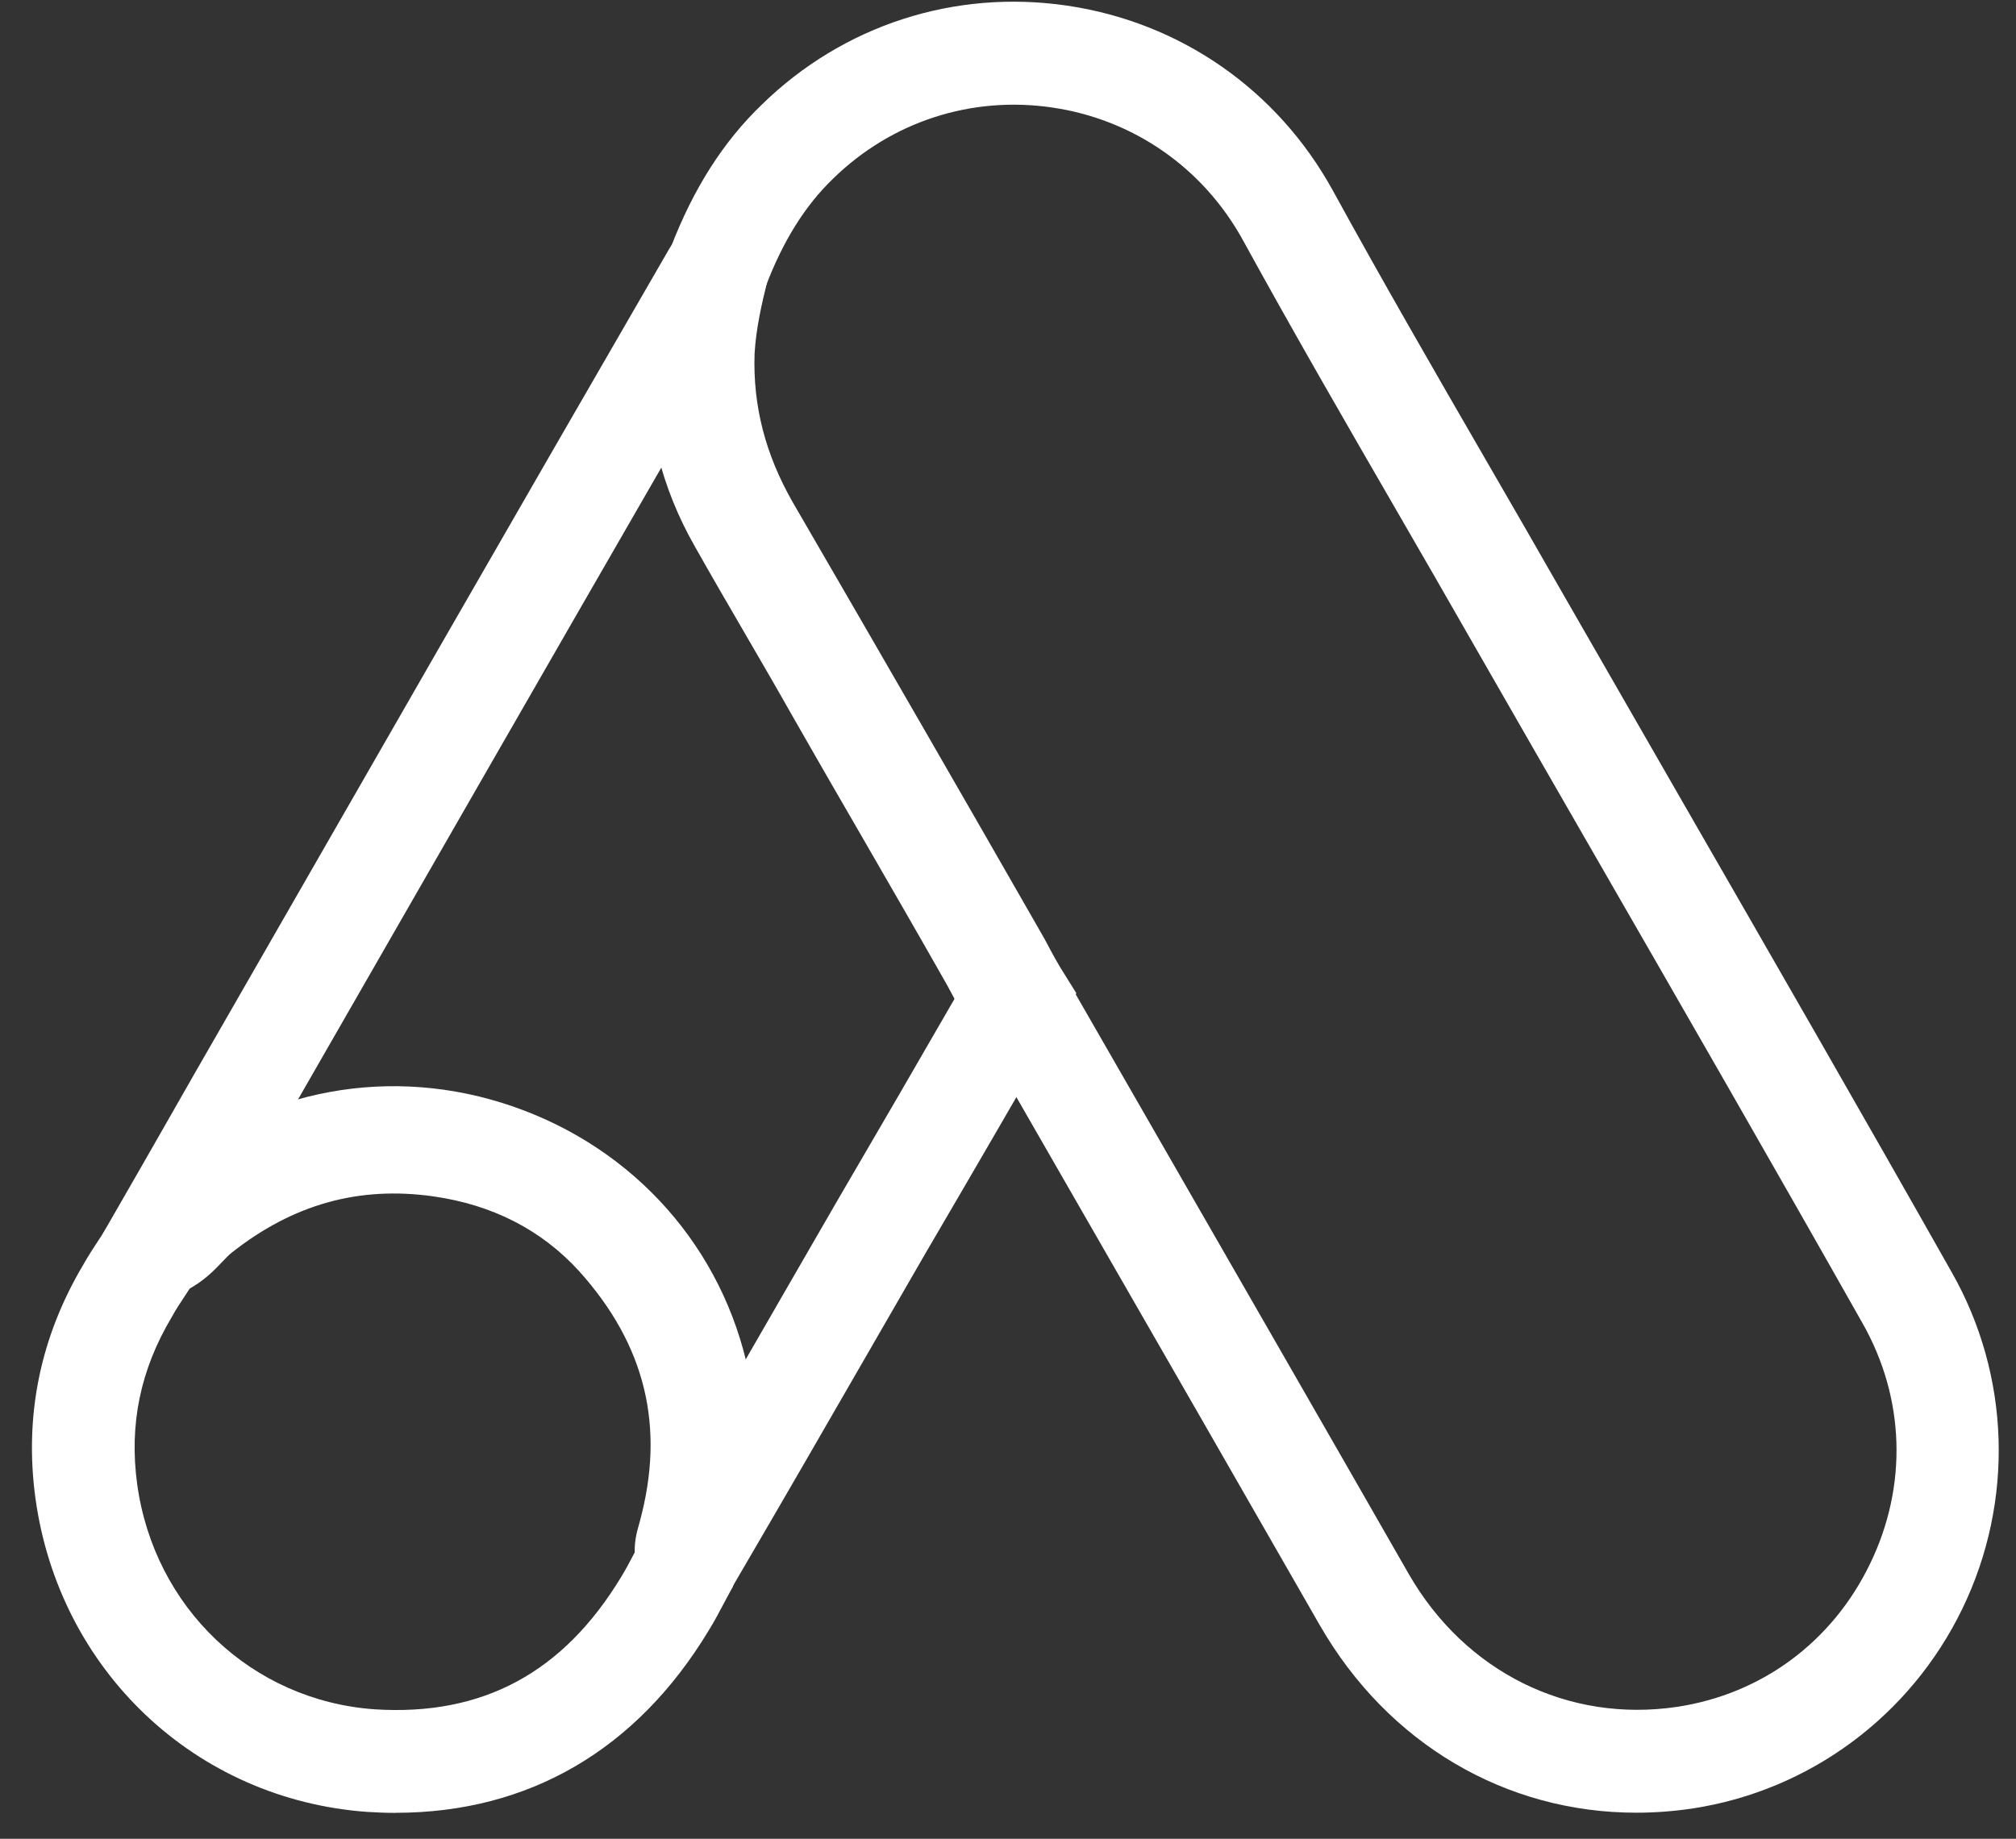 <svg width="57" height="52" viewBox="0 0 57 52" fill="none" xmlns="http://www.w3.org/2000/svg">
<rect x="0" y="0" width="57" height="52" fill="#333333" stroke="none"/>
<g clip-path="url(#clip0_26_125)">
<path d="M46.264 51.263C42.582 51.263 39.249 49.323 37.315 45.96C35.047 42.001 32.772 38.044 30.5 34.094L27.642 29.121C27.642 29.121 27.642 29.121 27.642 29.118C27.251 28.752 27.033 28.338 26.869 28.027C26.83 27.954 26.791 27.879 26.75 27.809C25.94 26.378 25.113 24.95 24.316 23.568C23.685 22.477 23.054 21.388 22.433 20.297C21.978 19.49 21.507 18.68 21.05 17.894C20.588 17.099 20.109 16.277 19.648 15.457C18.7 13.801 18.243 11.968 18.291 10.019V9.946C18.366 8.988 18.497 7.97 18.963 7.003C19.606 5.33 20.45 4.006 21.54 2.958C23.837 0.713 26.987 -0.31 30.176 0.16C33.372 0.633 36.106 2.531 37.675 5.371C39.084 7.943 40.576 10.526 42.019 13.021C42.756 14.296 43.494 15.572 44.224 16.852C45.334 18.784 46.448 20.722 47.562 22.659C50.072 27.021 52.668 31.529 55.182 35.978C56.841 38.895 56.954 42.452 55.487 45.487C54.017 48.526 51.164 50.64 47.852 51.144C47.318 51.224 46.786 51.263 46.262 51.263H46.264ZM30.207 27.758L33.014 32.641C35.286 36.594 37.564 40.551 39.829 44.51C41.427 47.289 44.337 48.729 47.422 48.269C49.82 47.905 51.81 46.428 52.876 44.219C53.942 42.015 53.862 39.535 52.658 37.416C50.149 32.974 47.555 28.468 45.048 24.114C43.934 22.176 42.817 20.239 41.707 18.299C40.977 17.021 40.245 15.751 39.51 14.48C38.059 11.971 36.558 9.374 35.134 6.777C34.01 4.743 32.047 3.378 29.753 3.041C27.468 2.704 25.208 3.436 23.554 5.053C22.759 5.819 22.138 6.816 21.647 8.106L21.589 8.239C21.34 8.739 21.248 9.357 21.19 10.13C21.161 11.525 21.49 12.834 22.167 14.02C22.623 14.829 23.097 15.644 23.554 16.432C24.016 17.225 24.492 18.045 24.951 18.862C25.568 19.941 26.194 21.025 26.823 22.111C27.625 23.498 28.454 24.933 29.259 26.354C29.313 26.444 29.373 26.558 29.431 26.669C29.489 26.781 29.579 26.951 29.62 26.994L29.741 27.091L29.83 27.205C29.929 27.329 30.077 27.513 30.205 27.758H30.207Z" fill="white"/>
<path d="M20.358 45.475H19.527C18.826 45.475 18.248 45.053 18.023 44.375L17.977 44.239L17.96 44.096C17.907 43.669 18.006 43.325 18.059 43.138L18.086 43.041C18.816 40.359 18.255 38.039 16.372 35.946C15.313 34.785 13.928 34.072 12.257 33.834C10.149 33.534 8.28 34.057 6.545 35.43C6.475 35.483 6.39 35.575 6.305 35.663C6.073 35.907 5.759 36.242 5.276 36.485L4.968 36.637H4.625C3.922 36.637 3.322 36.206 3.1 35.536L2.892 34.916L3.218 34.348C3.726 33.468 4.229 32.588 4.732 31.708C5.237 30.82 5.745 29.933 6.255 29.048C10.379 21.864 14.643 14.429 18.874 7.119C18.93 7.015 18.988 6.932 19.024 6.879L21.698 7.943C21.543 8.564 21.376 9.284 21.335 9.997C21.284 11.476 21.64 12.853 22.418 14.211C24.976 18.619 27.263 22.584 29.405 26.328C29.501 26.49 29.596 26.667 29.687 26.841C29.784 27.023 29.878 27.195 29.97 27.346L30.432 28.088L29.997 28.844C28.781 30.959 27.521 33.129 26.148 35.476L24.717 37.956C23.431 40.19 22.099 42.498 20.776 44.76L20.356 45.48L20.358 45.475ZM11.126 30.842C11.629 30.842 12.141 30.879 12.661 30.954C15.018 31.288 16.988 32.309 18.519 33.99C19.778 35.386 20.612 36.928 21.013 38.567C21.415 37.871 21.814 37.181 22.208 36.494L23.644 34.007C24.862 31.924 25.986 29.986 27.072 28.102C27.016 27.998 26.958 27.891 26.895 27.787C24.748 24.036 22.466 20.074 19.906 15.666C19.418 14.815 19.05 13.937 18.804 13.04C15.429 18.891 12.054 24.776 8.766 30.5C8.624 30.748 8.484 30.993 8.341 31.24C9.238 30.976 10.166 30.842 11.123 30.842H11.126Z" fill="white"/>
<path d="M11.184 51.268C10.923 51.268 10.659 51.258 10.391 51.241C5.527 50.895 1.671 47.245 1.001 42.364C0.685 40.034 1.137 37.818 2.35 35.774C2.5 35.507 2.655 35.272 2.805 35.044C2.894 34.911 2.984 34.775 3.068 34.635L3.148 34.506C3.327 34.191 3.562 33.994 3.791 33.873C3.852 33.817 3.912 33.762 3.973 33.706C4.251 33.446 4.541 33.177 4.865 32.915C7.703 30.665 11.426 30.105 14.83 31.41C18.224 32.709 20.617 35.602 21.233 39.147C21.533 40.83 21.417 42.51 20.878 44.275C20.852 44.418 20.818 44.573 20.757 44.755L20.714 44.886L20.646 45.007C20.581 45.124 20.518 45.243 20.455 45.364C20.334 45.592 20.199 45.851 20.039 46.108C17.999 49.488 14.946 51.266 11.186 51.266L11.184 51.268ZM5.467 36.281C5.387 36.409 5.302 36.533 5.222 36.657C5.094 36.851 4.973 37.033 4.877 37.21L4.855 37.248C3.968 38.737 3.649 40.282 3.878 41.969C4.359 45.471 7.12 48.092 10.589 48.339C13.64 48.535 15.925 47.309 17.569 44.586C17.682 44.401 17.784 44.21 17.89 44.008C17.936 43.921 17.982 43.834 18.028 43.747C18.03 43.732 18.033 43.715 18.038 43.693L18.055 43.594L18.086 43.497C18.507 42.156 18.603 40.898 18.381 39.654C17.941 37.122 16.229 35.059 13.8 34.13C11.361 33.197 8.696 33.594 6.675 35.197C6.441 35.386 6.204 35.607 5.953 35.842C5.815 35.971 5.675 36.099 5.534 36.228L5.471 36.283L5.467 36.281Z" fill="white"/>
</g>
<defs>
<clipPath id="clip0_26_125">
<rect width="55.61" height="51.219" fill="white" transform="translate(0.902 0.049)"/>
</clipPath>
</defs>
</svg>
